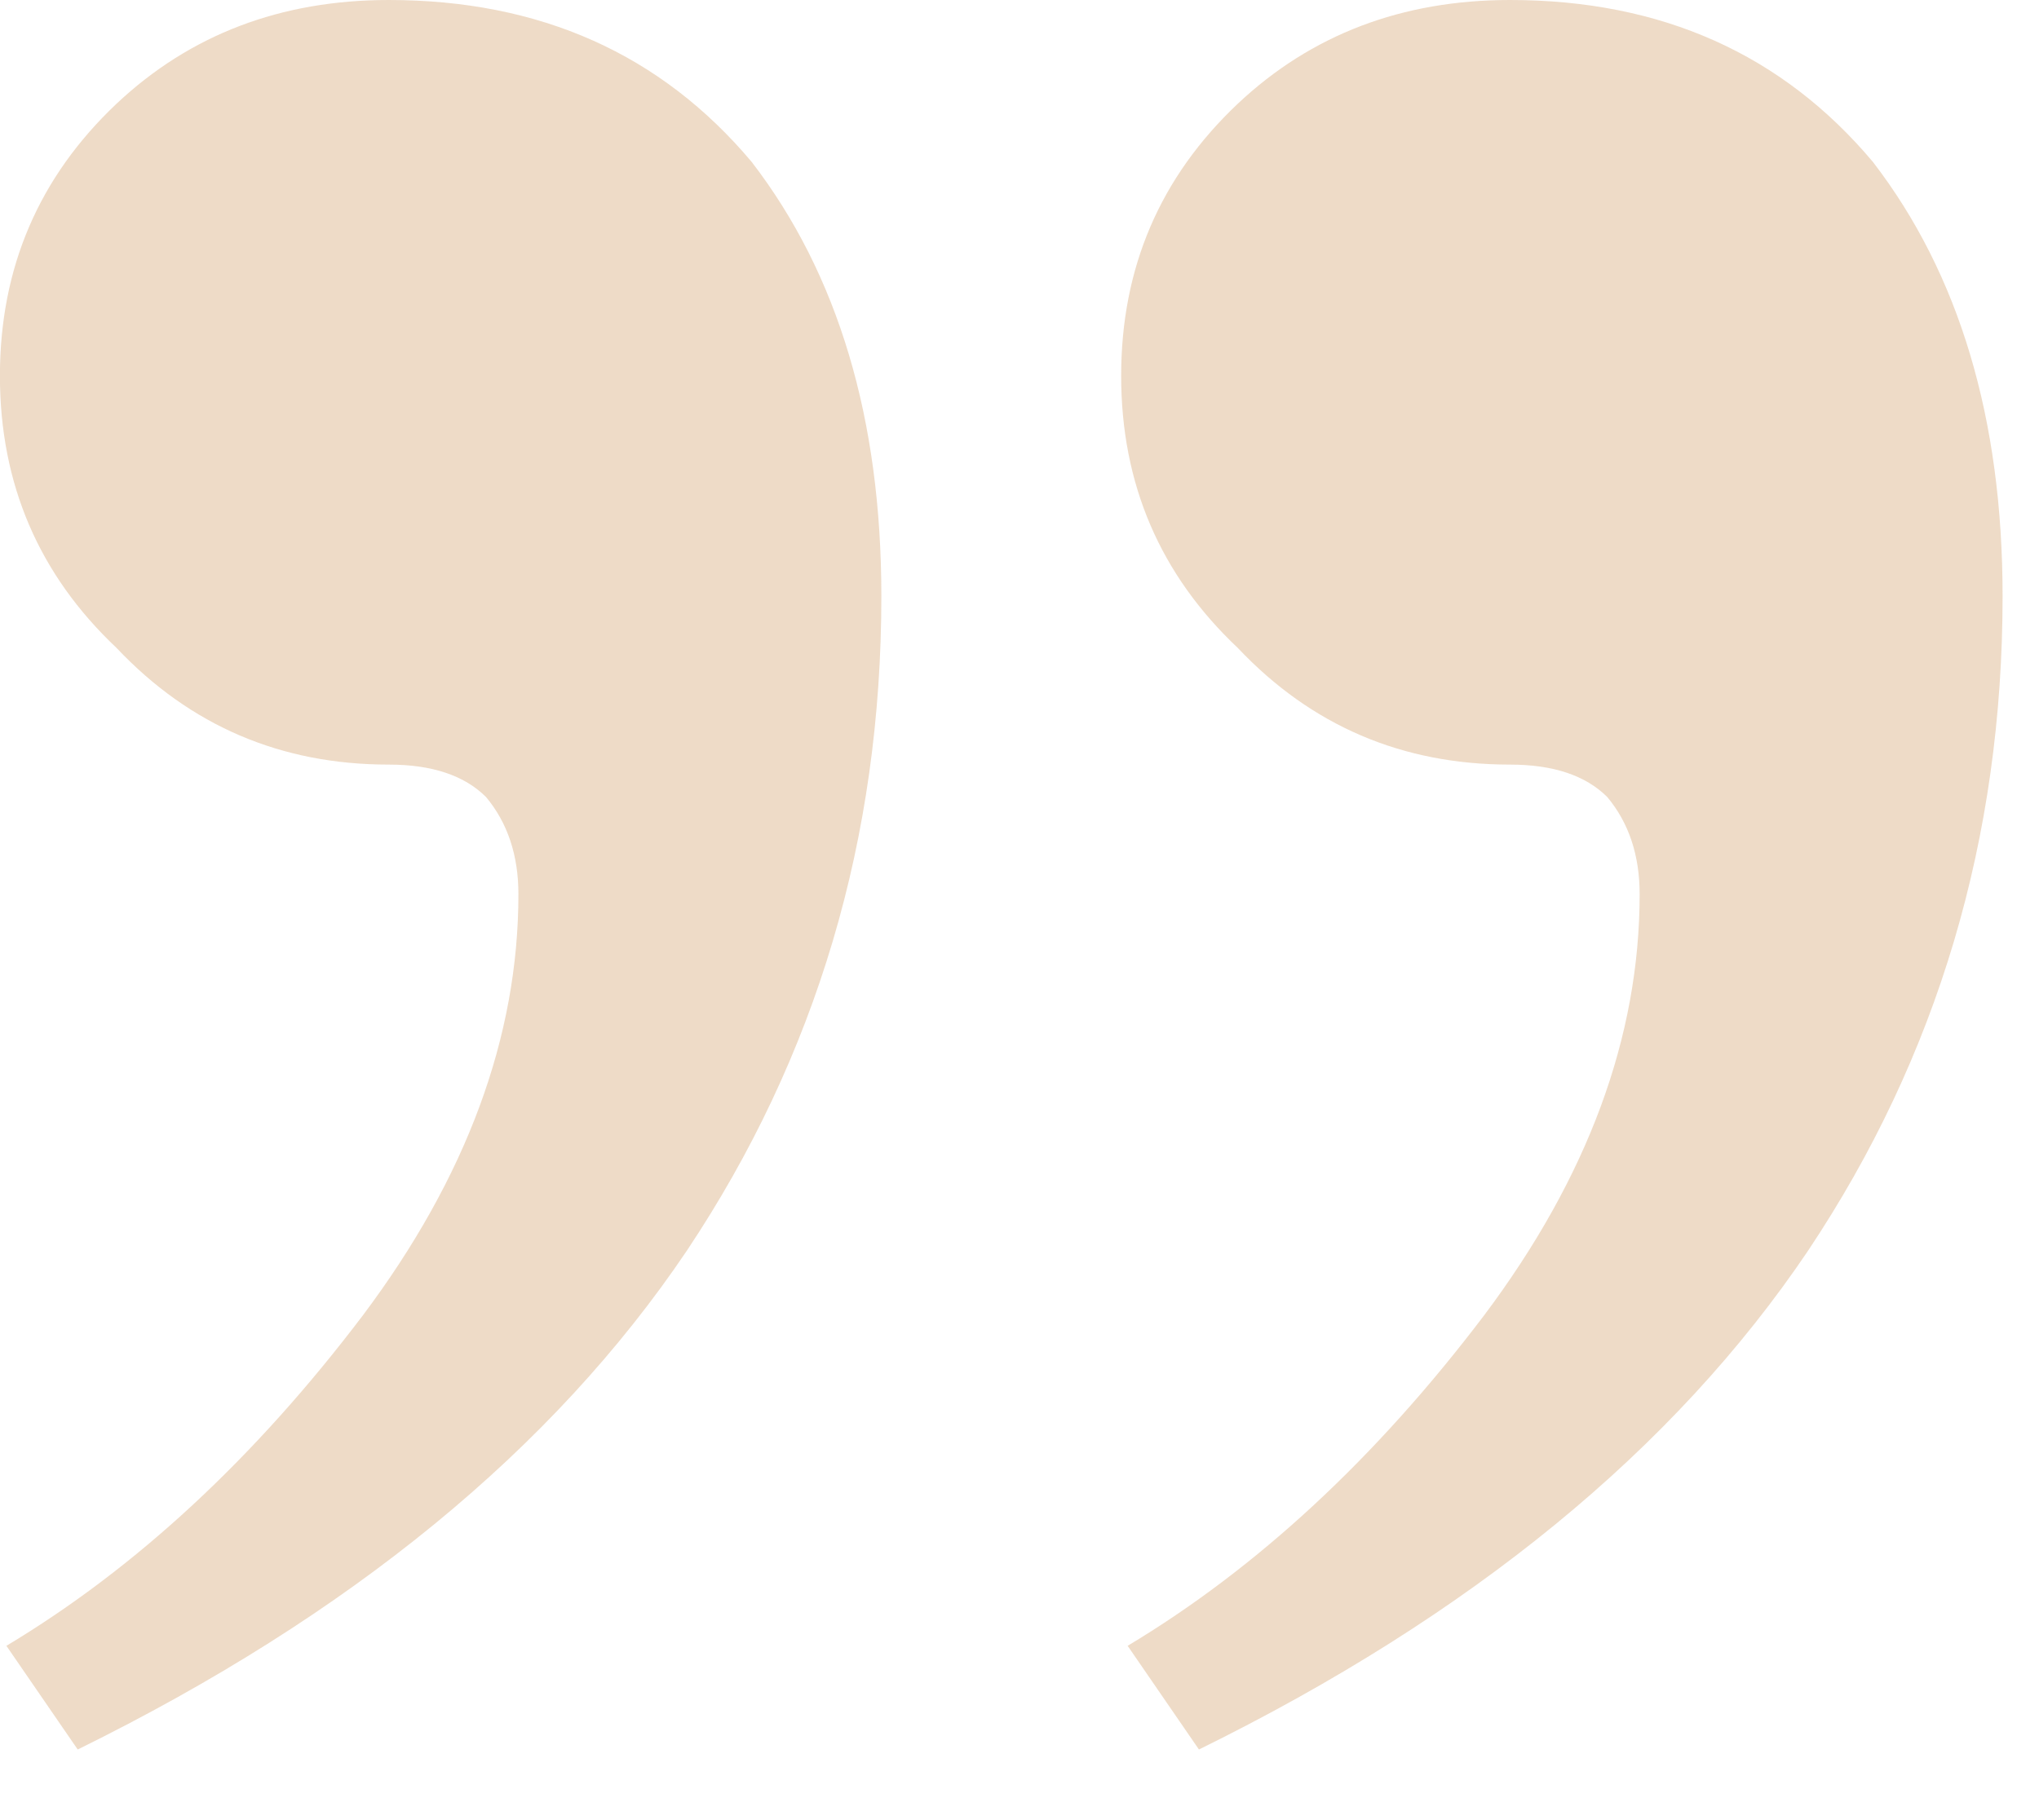 <svg width="28" height="25" viewBox="0 0 28 25" fill="none" xmlns="http://www.w3.org/2000/svg">
<path d="M20.736 0C22.813 0 24.474 0.742 25.72 2.225C26.907 3.768 27.5 5.756 27.5 8.188C27.5 11.511 26.61 14.507 24.83 17.177C22.991 19.907 20.202 22.191 16.464 24.03L15.485 22.606C17.265 21.538 18.897 20.025 20.38 18.067C21.804 16.169 22.516 14.24 22.516 12.282C22.516 11.748 22.368 11.303 22.071 10.947C21.774 10.651 21.329 10.502 20.736 10.502C19.253 10.502 18.007 9.968 16.998 8.9C15.93 7.892 15.396 6.646 15.396 5.162C15.396 3.679 15.93 2.433 16.998 1.424C18.007 0.475 19.253 0 20.736 0ZM5.339 0C7.416 0 9.077 0.742 10.323 2.225C11.51 3.768 12.103 5.756 12.103 8.188C12.103 11.511 11.213 14.507 9.433 17.177C7.594 19.907 4.805 22.191 1.067 24.03L0.088 22.606C1.868 21.538 3.5 20.025 4.983 18.067C6.407 16.169 7.119 14.24 7.119 12.282C7.119 11.748 6.971 11.303 6.674 10.947C6.377 10.651 5.932 10.502 5.339 10.502C3.856 10.502 2.61 9.968 1.601 8.9C0.533 7.892 -0.001 6.646 -0.001 5.162C-0.001 3.679 0.533 2.433 1.601 1.424C2.61 0.475 3.856 0 5.339 0Z" fill="#D5A675" fill-opacity="0.4"/>
</svg>
